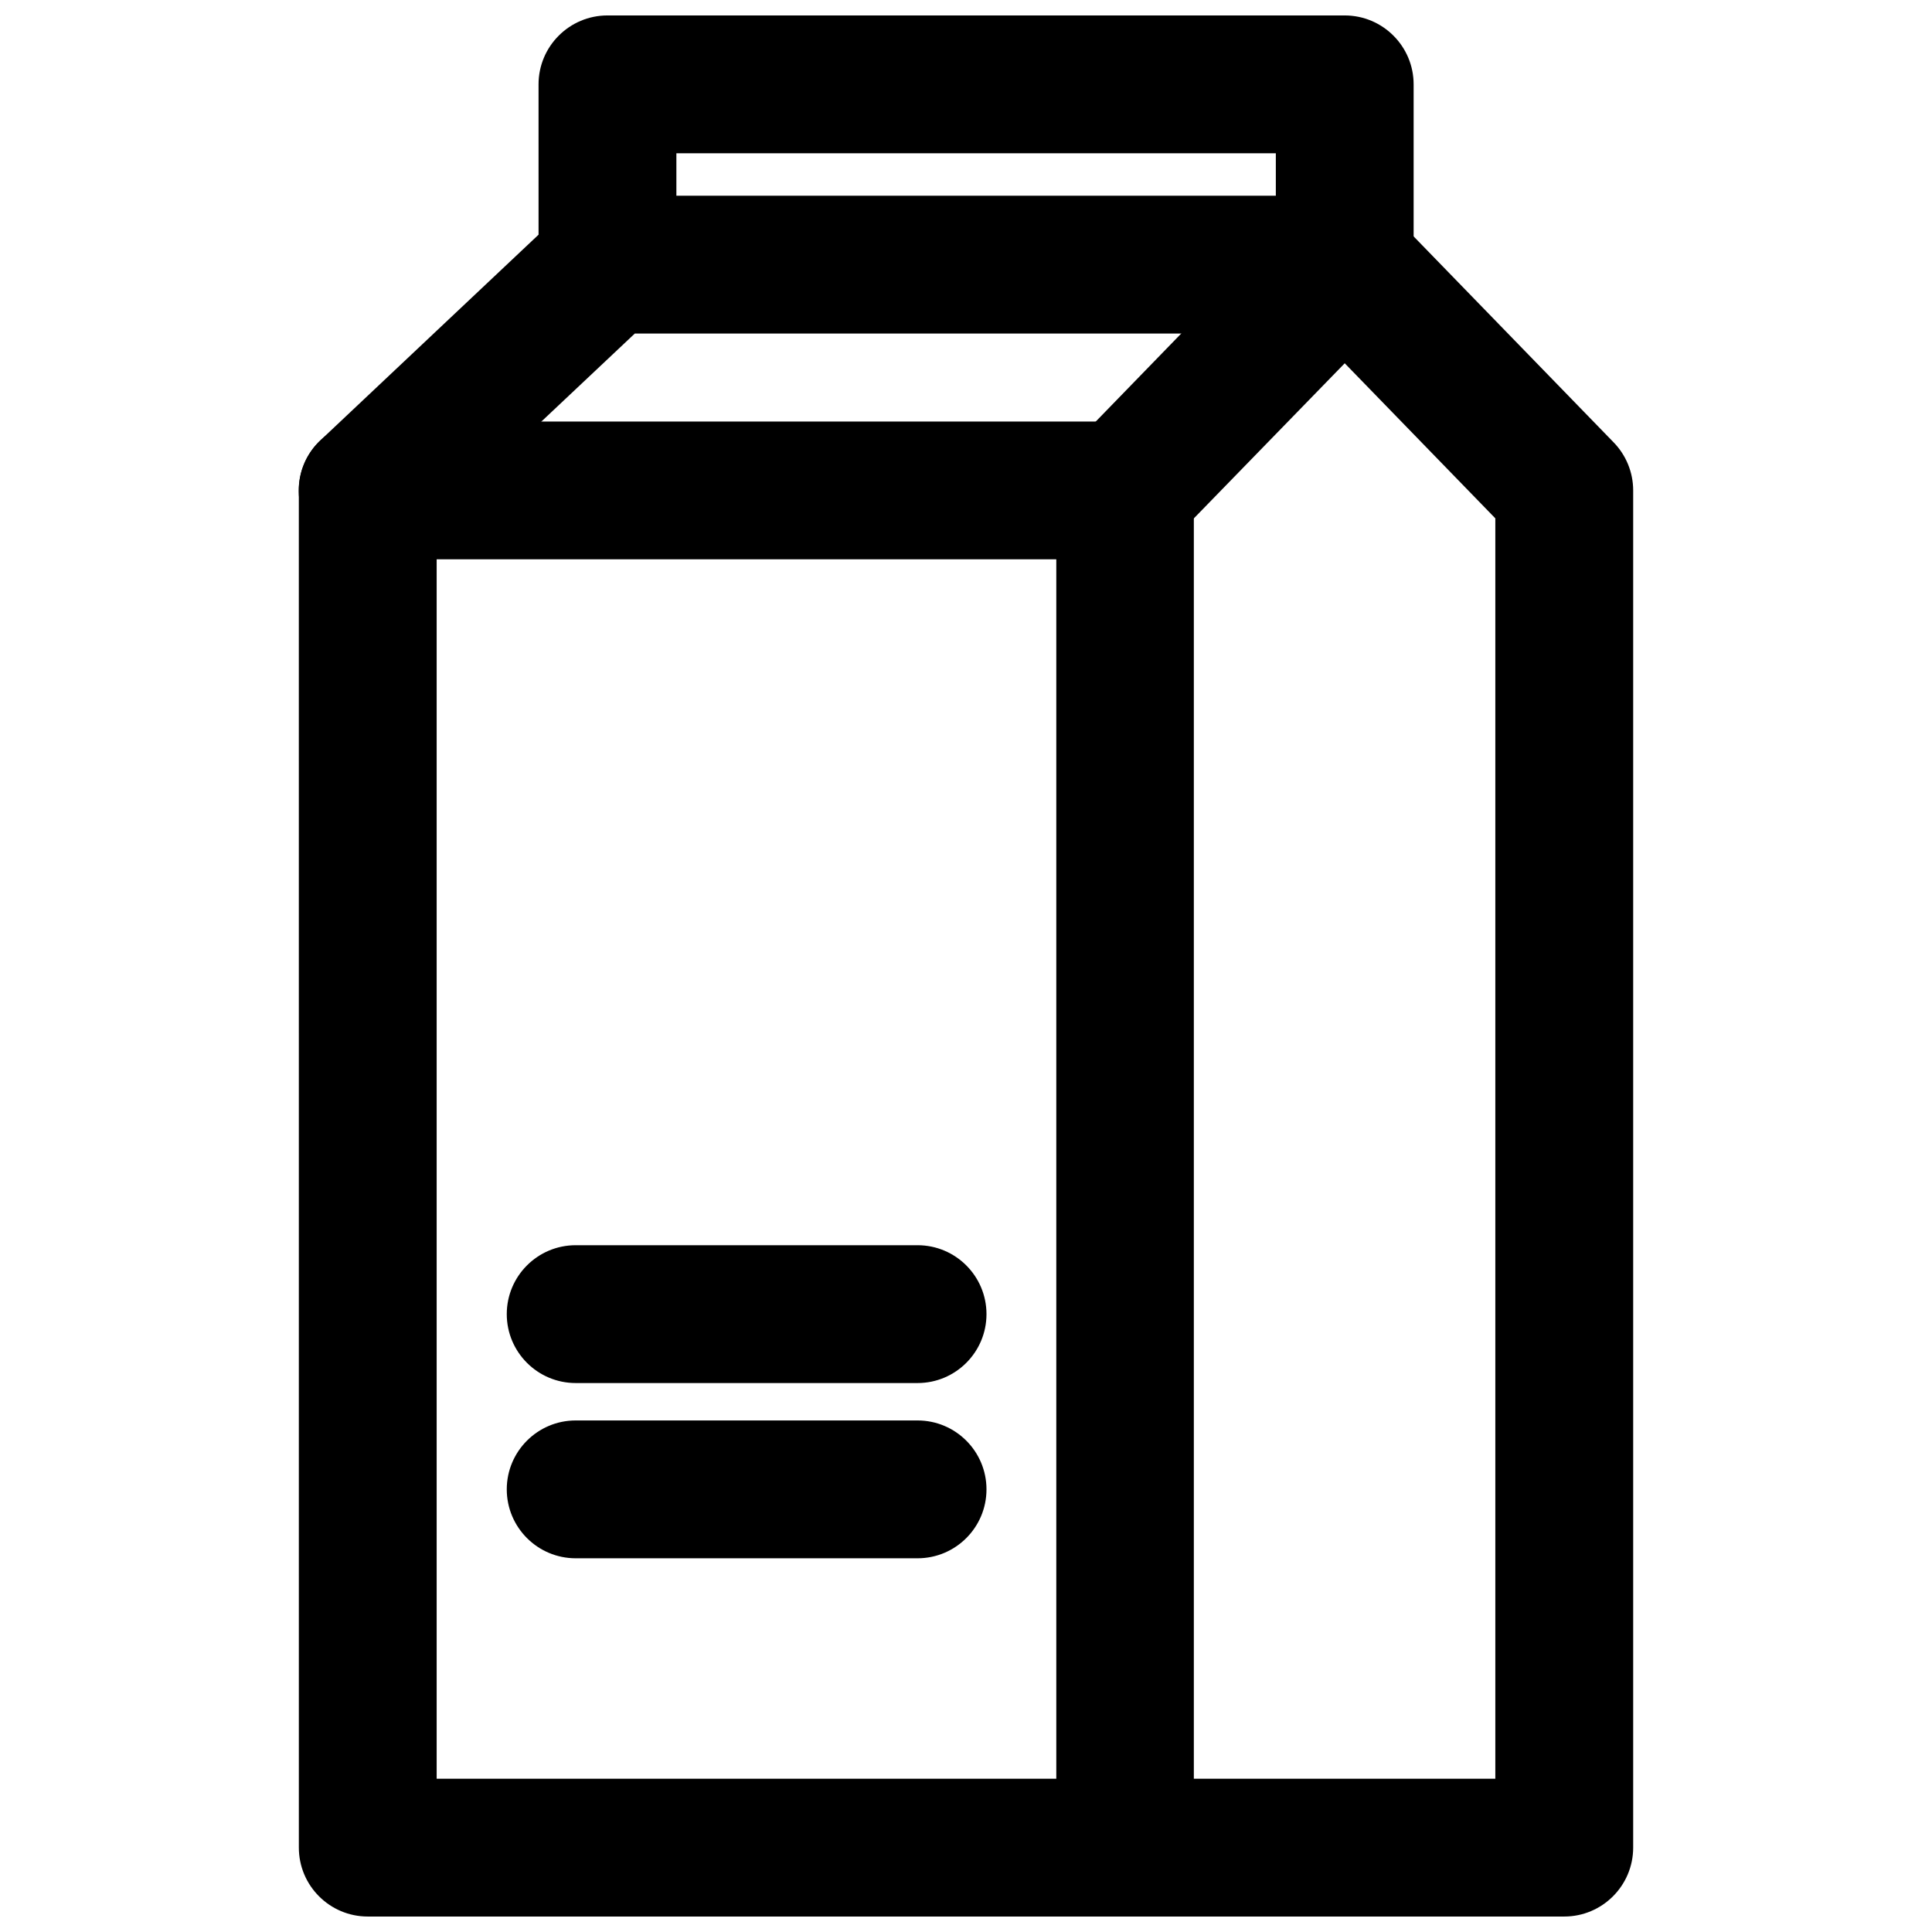 <?xml version="1.0" encoding="UTF-8"?>
<!-- Uploaded to: ICON Repo, www.svgrepo.com, Generator: ICON Repo Mixer Tools -->
<svg width="800px" height="800px" version="1.1" viewBox="144 144 512 512" xmlns="http://www.w3.org/2000/svg">
 <defs>
  <clipPath id="c">
   <path d="m223 255h238v396.9h-238z"/>
  </clipPath>
  <clipPath id="b">
   <path d="m423 195h154v456.9h-154z"/>
  </clipPath>
  <clipPath id="a">
   <path d="m223 148.09h296v144.91h-296z"/>
  </clipPath>
 </defs>
 <g clip-path="url(#c)">
  <path d="m442.19 651.9h-200.73c-10.078 0-18.262-8.188-18.262-18.262l-0.004-359.67c0-10.078 8.188-18.262 18.262-18.262h200.66c10.078 0 18.262 8.188 18.262 18.262v359.67c0.086 10.074-8.102 18.262-18.18 18.262zm-182.47-36.523h164.21v-323.15h-164.21z"/>
 </g>
 <g clip-path="url(#b)">
  <path d="m558.54 651.9h-116.35c-10.078 0-18.262-8.188-18.262-18.262 0-10.078 8.188-18.262 18.262-18.262h98.086v-334.01l-39.91-41.094-45.105 46.367c-7.008 7.242-18.578 7.398-25.82 0.395-7.242-7.008-7.398-18.578-0.395-25.82l58.176-59.906c6.848-7.086 19.285-7.086 26.215 0l58.176 59.906c3.305 3.387 5.195 7.949 5.195 12.754v359.67c-0.004 10.074-8.191 18.262-18.266 18.262z"/>
 </g>
 <g clip-path="url(#a)">
  <path d="m241.46 292.23c-4.879 0-9.684-1.891-13.305-5.746-6.926-7.32-6.613-18.895 0.789-25.82l57.781-54.473-0.004-39.836c0-10.078 8.188-18.262 18.262-18.262h195.38c10.078 0 18.262 8.188 18.262 18.262v47.781c0 10.078-8.188 18.262-18.262 18.262h-188.14l-58.254 54.867c-3.461 3.312-8.027 4.965-12.512 4.965zm81.789-96.355h158.86v-11.254h-158.86z"/>
 </g>
 <path d="m387.17 510.52h-90.609c-10.078 0-18.262-8.188-18.262-18.262 0-10.078 8.188-18.262 18.262-18.262h90.605c10.078 0 18.262 8.188 18.262 18.262 0.004 10.074-8.184 18.262-18.258 18.262z"/>
 <path d="m387.17 556.96h-90.609c-10.078 0-18.262-8.188-18.262-18.262 0-10.078 8.188-18.262 18.262-18.262h90.605c10.078 0 18.262 8.188 18.262 18.262 0.004 10.078-8.184 18.262-18.258 18.262z"/>
</svg>
